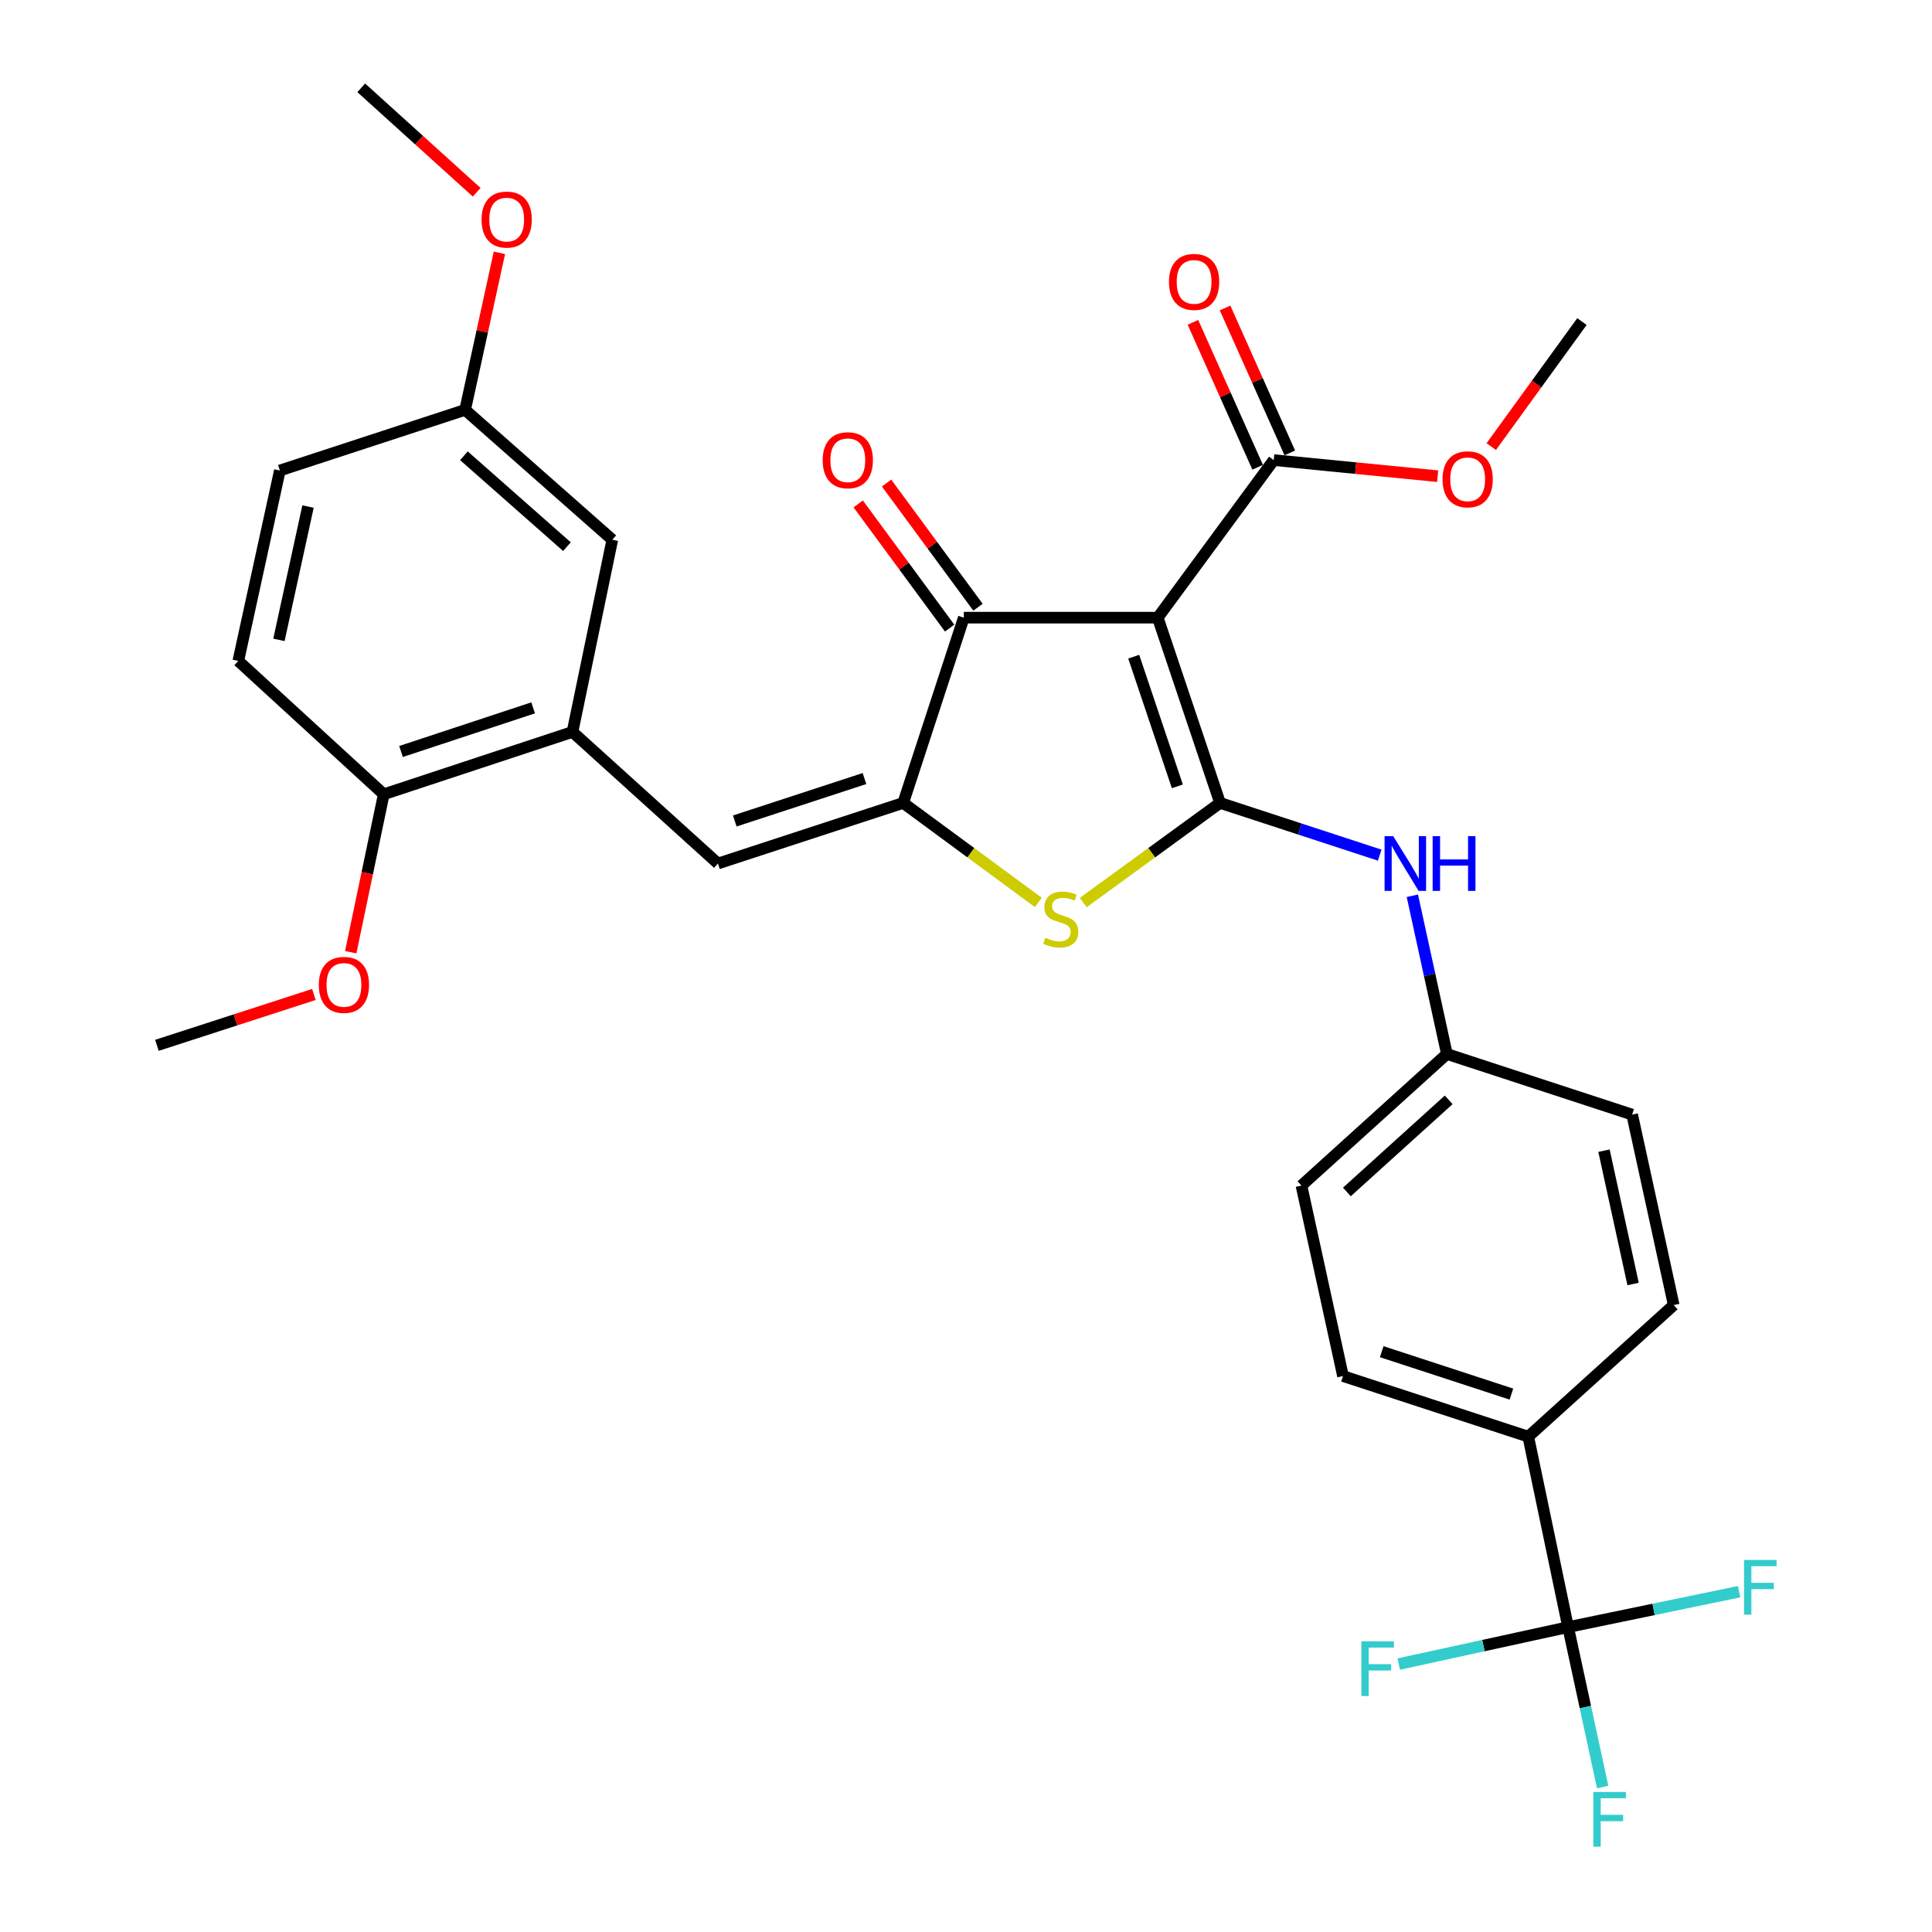 <?xml version='1.0' encoding='iso-8859-1'?>
<svg version='1.1' baseProfile='full'
              xmlns='http://www.w3.org/2000/svg'
                      xmlns:rdkit='http://www.rdkit.org/xml'
                      xmlns:xlink='http://www.w3.org/1999/xlink'
                  xml:space='preserve'
width='1000px' height='1000px' viewBox='0 0 1000 1000'>
<!-- END OF HEADER -->
<rect style='opacity:1.0;fill:#FFFFFF;stroke:none' width='1000' height='1000' x='0' y='0'> </rect>
<path class='bond-0' d='M 498.866,319.698 L 599.243,319.698' style='fill:none;fill-rule:evenodd;stroke:#000000;stroke-width:6px;stroke-linecap:butt;stroke-linejoin:miter;stroke-opacity:1' />
<path class='bond-1' d='M 498.866,319.698 L 467.496,415.59' style='fill:none;fill-rule:evenodd;stroke:#000000;stroke-width:6px;stroke-linecap:butt;stroke-linejoin:miter;stroke-opacity:1' />
<path class='bond-2' d='M 506.203,314.296 L 482.544,282.163' style='fill:none;fill-rule:evenodd;stroke:#000000;stroke-width:6px;stroke-linecap:butt;stroke-linejoin:miter;stroke-opacity:1' />
<path class='bond-2' d='M 482.544,282.163 L 458.886,250.03' style='fill:none;fill-rule:evenodd;stroke:#FF0000;stroke-width:6px;stroke-linecap:butt;stroke-linejoin:miter;stroke-opacity:1' />
<path class='bond-2' d='M 491.53,325.099 L 467.871,292.966' style='fill:none;fill-rule:evenodd;stroke:#000000;stroke-width:6px;stroke-linecap:butt;stroke-linejoin:miter;stroke-opacity:1' />
<path class='bond-2' d='M 467.871,292.966 L 444.213,260.833' style='fill:none;fill-rule:evenodd;stroke:#FF0000;stroke-width:6px;stroke-linecap:butt;stroke-linejoin:miter;stroke-opacity:1' />
<path class='bond-3' d='M 599.243,319.698 L 631.503,415.59' style='fill:none;fill-rule:evenodd;stroke:#000000;stroke-width:6px;stroke-linecap:butt;stroke-linejoin:miter;stroke-opacity:1' />
<path class='bond-3' d='M 586.812,339.892 L 609.395,407.016' style='fill:none;fill-rule:evenodd;stroke:#000000;stroke-width:6px;stroke-linecap:butt;stroke-linejoin:miter;stroke-opacity:1' />
<path class='bond-4' d='M 599.243,319.698 L 659.28,238.14' style='fill:none;fill-rule:evenodd;stroke:#000000;stroke-width:6px;stroke-linecap:butt;stroke-linejoin:miter;stroke-opacity:1' />
<path class='bond-5' d='M 631.503,415.59 L 596.094,441.379' style='fill:none;fill-rule:evenodd;stroke:#000000;stroke-width:6px;stroke-linecap:butt;stroke-linejoin:miter;stroke-opacity:1' />
<path class='bond-5' d='M 596.094,441.379 L 560.684,467.168' style='fill:none;fill-rule:evenodd;stroke:#CCCC00;stroke-width:6px;stroke-linecap:butt;stroke-linejoin:miter;stroke-opacity:1' />
<path class='bond-6' d='M 631.503,415.59 L 672.818,429.106' style='fill:none;fill-rule:evenodd;stroke:#000000;stroke-width:6px;stroke-linecap:butt;stroke-linejoin:miter;stroke-opacity:1' />
<path class='bond-6' d='M 672.818,429.106 L 714.133,442.621' style='fill:none;fill-rule:evenodd;stroke:#0000FF;stroke-width:6px;stroke-linecap:butt;stroke-linejoin:miter;stroke-opacity:1' />
<path class='bond-7' d='M 537.442,467.088 L 502.469,441.339' style='fill:none;fill-rule:evenodd;stroke:#CCCC00;stroke-width:6px;stroke-linecap:butt;stroke-linejoin:miter;stroke-opacity:1' />
<path class='bond-7' d='M 502.469,441.339 L 467.496,415.59' style='fill:none;fill-rule:evenodd;stroke:#000000;stroke-width:6px;stroke-linecap:butt;stroke-linejoin:miter;stroke-opacity:1' />
<path class='bond-8' d='M 467.496,415.59 L 371.604,446.96' style='fill:none;fill-rule:evenodd;stroke:#000000;stroke-width:6px;stroke-linecap:butt;stroke-linejoin:miter;stroke-opacity:1' />
<path class='bond-8' d='M 447.447,402.978 L 380.322,424.937' style='fill:none;fill-rule:evenodd;stroke:#000000;stroke-width:6px;stroke-linecap:butt;stroke-linejoin:miter;stroke-opacity:1' />
<path class='bond-9' d='M 659.28,238.14 L 701.708,242.307' style='fill:none;fill-rule:evenodd;stroke:#000000;stroke-width:6px;stroke-linecap:butt;stroke-linejoin:miter;stroke-opacity:1' />
<path class='bond-9' d='M 701.708,242.307 L 744.135,246.474' style='fill:none;fill-rule:evenodd;stroke:#FF0000;stroke-width:6px;stroke-linecap:butt;stroke-linejoin:miter;stroke-opacity:1' />
<path class='bond-10' d='M 667.599,234.425 L 650.849,196.914' style='fill:none;fill-rule:evenodd;stroke:#000000;stroke-width:6px;stroke-linecap:butt;stroke-linejoin:miter;stroke-opacity:1' />
<path class='bond-10' d='M 650.849,196.914 L 634.099,159.404' style='fill:none;fill-rule:evenodd;stroke:#FF0000;stroke-width:6px;stroke-linecap:butt;stroke-linejoin:miter;stroke-opacity:1' />
<path class='bond-10' d='M 650.961,241.854 L 634.211,204.344' style='fill:none;fill-rule:evenodd;stroke:#000000;stroke-width:6px;stroke-linecap:butt;stroke-linejoin:miter;stroke-opacity:1' />
<path class='bond-10' d='M 634.211,204.344 L 617.461,166.833' style='fill:none;fill-rule:evenodd;stroke:#FF0000;stroke-width:6px;stroke-linecap:butt;stroke-linejoin:miter;stroke-opacity:1' />
<path class='bond-11' d='M 296.322,378.845 L 198.628,411.116' style='fill:none;fill-rule:evenodd;stroke:#000000;stroke-width:6px;stroke-linecap:butt;stroke-linejoin:miter;stroke-opacity:1' />
<path class='bond-11' d='M 275.952,366.384 L 207.567,388.974' style='fill:none;fill-rule:evenodd;stroke:#000000;stroke-width:6px;stroke-linecap:butt;stroke-linejoin:miter;stroke-opacity:1' />
<path class='bond-12' d='M 296.322,378.845 L 316.931,279.369' style='fill:none;fill-rule:evenodd;stroke:#000000;stroke-width:6px;stroke-linecap:butt;stroke-linejoin:miter;stroke-opacity:1' />
<path class='bond-13' d='M 296.322,378.845 L 371.604,446.96' style='fill:none;fill-rule:evenodd;stroke:#000000;stroke-width:6px;stroke-linecap:butt;stroke-linejoin:miter;stroke-opacity:1' />
<path class='bond-14' d='M 731.036,463.643 L 739.971,504.594' style='fill:none;fill-rule:evenodd;stroke:#0000FF;stroke-width:6px;stroke-linecap:butt;stroke-linejoin:miter;stroke-opacity:1' />
<path class='bond-14' d='M 739.971,504.594 L 748.906,545.545' style='fill:none;fill-rule:evenodd;stroke:#000000;stroke-width:6px;stroke-linecap:butt;stroke-linejoin:miter;stroke-opacity:1' />
<path class='bond-15' d='M 198.628,411.116 L 123.345,342.099' style='fill:none;fill-rule:evenodd;stroke:#000000;stroke-width:6px;stroke-linecap:butt;stroke-linejoin:miter;stroke-opacity:1' />
<path class='bond-16' d='M 198.628,411.116 L 190.083,451.989' style='fill:none;fill-rule:evenodd;stroke:#000000;stroke-width:6px;stroke-linecap:butt;stroke-linejoin:miter;stroke-opacity:1' />
<path class='bond-16' d='M 190.083,451.989 L 181.538,492.863' style='fill:none;fill-rule:evenodd;stroke:#FF0000;stroke-width:6px;stroke-linecap:butt;stroke-linejoin:miter;stroke-opacity:1' />
<path class='bond-17' d='M 316.931,279.369 L 240.748,212.155' style='fill:none;fill-rule:evenodd;stroke:#000000;stroke-width:6px;stroke-linecap:butt;stroke-linejoin:miter;stroke-opacity:1' />
<path class='bond-17' d='M 293.449,282.95 L 240.121,235.9' style='fill:none;fill-rule:evenodd;stroke:#000000;stroke-width:6px;stroke-linecap:butt;stroke-linejoin:miter;stroke-opacity:1' />
<path class='bond-18' d='M 673.624,613.66 L 748.906,545.545' style='fill:none;fill-rule:evenodd;stroke:#000000;stroke-width:6px;stroke-linecap:butt;stroke-linejoin:miter;stroke-opacity:1' />
<path class='bond-18' d='M 697.141,616.954 L 749.839,569.273' style='fill:none;fill-rule:evenodd;stroke:#000000;stroke-width:6px;stroke-linecap:butt;stroke-linejoin:miter;stroke-opacity:1' />
<path class='bond-19' d='M 673.624,613.66 L 695.135,712.245' style='fill:none;fill-rule:evenodd;stroke:#000000;stroke-width:6px;stroke-linecap:butt;stroke-linejoin:miter;stroke-opacity:1' />
<path class='bond-20' d='M 748.906,545.545 L 844.798,576.915' style='fill:none;fill-rule:evenodd;stroke:#000000;stroke-width:6px;stroke-linecap:butt;stroke-linejoin:miter;stroke-opacity:1' />
<path class='bond-21' d='M 771.87,231.16 L 795.342,198.8' style='fill:none;fill-rule:evenodd;stroke:#FF0000;stroke-width:6px;stroke-linecap:butt;stroke-linejoin:miter;stroke-opacity:1' />
<path class='bond-21' d='M 795.342,198.8 L 818.813,166.441' style='fill:none;fill-rule:evenodd;stroke:#000000;stroke-width:6px;stroke-linecap:butt;stroke-linejoin:miter;stroke-opacity:1' />
<path class='bond-22' d='M 844.798,576.915 L 866.309,675.5' style='fill:none;fill-rule:evenodd;stroke:#000000;stroke-width:6px;stroke-linecap:butt;stroke-linejoin:miter;stroke-opacity:1' />
<path class='bond-22' d='M 830.223,595.587 L 845.28,664.596' style='fill:none;fill-rule:evenodd;stroke:#000000;stroke-width:6px;stroke-linecap:butt;stroke-linejoin:miter;stroke-opacity:1' />
<path class='bond-23' d='M 866.309,675.5 L 791.027,743.605' style='fill:none;fill-rule:evenodd;stroke:#000000;stroke-width:6px;stroke-linecap:butt;stroke-linejoin:miter;stroke-opacity:1' />
<path class='bond-24' d='M 791.027,743.605 L 695.135,712.245' style='fill:none;fill-rule:evenodd;stroke:#000000;stroke-width:6px;stroke-linecap:butt;stroke-linejoin:miter;stroke-opacity:1' />
<path class='bond-24' d='M 782.306,721.583 L 715.182,699.631' style='fill:none;fill-rule:evenodd;stroke:#000000;stroke-width:6px;stroke-linecap:butt;stroke-linejoin:miter;stroke-opacity:1' />
<path class='bond-25' d='M 791.027,743.605 L 811.646,842.19' style='fill:none;fill-rule:evenodd;stroke:#000000;stroke-width:6px;stroke-linecap:butt;stroke-linejoin:miter;stroke-opacity:1' />
<path class='bond-26' d='M 811.646,842.19 L 767.825,851.751' style='fill:none;fill-rule:evenodd;stroke:#000000;stroke-width:6px;stroke-linecap:butt;stroke-linejoin:miter;stroke-opacity:1' />
<path class='bond-26' d='M 767.825,851.751 L 724.004,861.313' style='fill:none;fill-rule:evenodd;stroke:#33CCCC;stroke-width:6px;stroke-linecap:butt;stroke-linejoin:miter;stroke-opacity:1' />
<path class='bond-27' d='M 811.646,842.19 L 855.904,833.02' style='fill:none;fill-rule:evenodd;stroke:#000000;stroke-width:6px;stroke-linecap:butt;stroke-linejoin:miter;stroke-opacity:1' />
<path class='bond-27' d='M 855.904,833.02 L 900.162,823.851' style='fill:none;fill-rule:evenodd;stroke:#33CCCC;stroke-width:6px;stroke-linecap:butt;stroke-linejoin:miter;stroke-opacity:1' />
<path class='bond-28' d='M 811.646,842.19 L 820.592,883.58' style='fill:none;fill-rule:evenodd;stroke:#000000;stroke-width:6px;stroke-linecap:butt;stroke-linejoin:miter;stroke-opacity:1' />
<path class='bond-28' d='M 820.592,883.58 L 829.537,924.971' style='fill:none;fill-rule:evenodd;stroke:#33CCCC;stroke-width:6px;stroke-linecap:butt;stroke-linejoin:miter;stroke-opacity:1' />
<path class='bond-29' d='M 123.345,342.099 L 144.856,243.525' style='fill:none;fill-rule:evenodd;stroke:#000000;stroke-width:6px;stroke-linecap:butt;stroke-linejoin:miter;stroke-opacity:1' />
<path class='bond-29' d='M 144.374,331.198 L 159.431,262.196' style='fill:none;fill-rule:evenodd;stroke:#000000;stroke-width:6px;stroke-linecap:butt;stroke-linejoin:miter;stroke-opacity:1' />
<path class='bond-30' d='M 240.748,212.155 L 144.856,243.525' style='fill:none;fill-rule:evenodd;stroke:#000000;stroke-width:6px;stroke-linecap:butt;stroke-linejoin:miter;stroke-opacity:1' />
<path class='bond-31' d='M 240.748,212.155 L 249.618,171.504' style='fill:none;fill-rule:evenodd;stroke:#000000;stroke-width:6px;stroke-linecap:butt;stroke-linejoin:miter;stroke-opacity:1' />
<path class='bond-31' d='M 249.618,171.504 L 258.488,130.853' style='fill:none;fill-rule:evenodd;stroke:#FF0000;stroke-width:6px;stroke-linecap:butt;stroke-linejoin:miter;stroke-opacity:1' />
<path class='bond-32' d='M 162.474,514.736 L 121.85,527.898' style='fill:none;fill-rule:evenodd;stroke:#FF0000;stroke-width:6px;stroke-linecap:butt;stroke-linejoin:miter;stroke-opacity:1' />
<path class='bond-32' d='M 121.85,527.898 L 81.225,541.06' style='fill:none;fill-rule:evenodd;stroke:#000000;stroke-width:6px;stroke-linecap:butt;stroke-linejoin:miter;stroke-opacity:1' />
<path class='bond-33' d='M 246.721,99.511 L 216.849,72.483' style='fill:none;fill-rule:evenodd;stroke:#FF0000;stroke-width:6px;stroke-linecap:butt;stroke-linejoin:miter;stroke-opacity:1' />
<path class='bond-33' d='M 216.849,72.483 L 186.977,45.455' style='fill:none;fill-rule:evenodd;stroke:#000000;stroke-width:6px;stroke-linecap:butt;stroke-linejoin:miter;stroke-opacity:1' />
<path  class='atom-3' d='M 541.054 485.358
Q 541.374 485.478, 542.694 486.038
Q 544.014 486.598, 545.454 486.958
Q 546.934 487.278, 548.374 487.278
Q 551.054 487.278, 552.614 485.998
Q 554.174 484.678, 554.174 482.398
Q 554.174 480.838, 553.374 479.878
Q 552.614 478.918, 551.414 478.398
Q 550.214 477.878, 548.214 477.278
Q 545.694 476.518, 544.174 475.798
Q 542.694 475.078, 541.614 473.558
Q 540.574 472.038, 540.574 469.478
Q 540.574 465.918, 542.974 463.718
Q 545.414 461.518, 550.214 461.518
Q 553.494 461.518, 557.214 463.078
L 556.294 466.158
Q 552.894 464.758, 550.334 464.758
Q 547.574 464.758, 546.054 465.918
Q 544.534 467.038, 544.574 468.998
Q 544.574 470.518, 545.334 471.438
Q 546.134 472.358, 547.254 472.878
Q 548.414 473.398, 550.334 473.998
Q 552.894 474.798, 554.414 475.598
Q 555.934 476.398, 557.014 478.038
Q 558.134 479.638, 558.134 482.398
Q 558.134 486.318, 555.494 488.438
Q 552.894 490.518, 548.534 490.518
Q 546.014 490.518, 544.094 489.958
Q 542.214 489.438, 539.974 488.518
L 541.054 485.358
' fill='#CCCC00'/>
<path  class='atom-5' d='M 425.818 238.22
Q 425.818 231.42, 429.178 227.62
Q 432.538 223.82, 438.818 223.82
Q 445.098 223.82, 448.458 227.62
Q 451.818 231.42, 451.818 238.22
Q 451.818 245.1, 448.418 249.02
Q 445.018 252.9, 438.818 252.9
Q 432.578 252.9, 429.178 249.02
Q 425.818 245.14, 425.818 238.22
M 438.818 249.7
Q 443.138 249.7, 445.458 246.82
Q 447.818 243.9, 447.818 238.22
Q 447.818 232.66, 445.458 229.86
Q 443.138 227.02, 438.818 227.02
Q 434.498 227.02, 432.138 229.82
Q 429.818 232.62, 429.818 238.22
Q 429.818 243.94, 432.138 246.82
Q 434.498 249.7, 438.818 249.7
' fill='#FF0000'/>
<path  class='atom-8' d='M 605.061 145.911
Q 605.061 139.111, 608.421 135.311
Q 611.781 131.511, 618.061 131.511
Q 624.341 131.511, 627.701 135.311
Q 631.061 139.111, 631.061 145.911
Q 631.061 152.791, 627.661 156.711
Q 624.261 160.591, 618.061 160.591
Q 611.821 160.591, 608.421 156.711
Q 605.061 152.831, 605.061 145.911
M 618.061 157.391
Q 622.381 157.391, 624.701 154.511
Q 627.061 151.591, 627.061 145.911
Q 627.061 140.351, 624.701 137.551
Q 622.381 134.711, 618.061 134.711
Q 613.741 134.711, 611.381 137.511
Q 609.061 140.311, 609.061 145.911
Q 609.061 151.631, 611.381 154.511
Q 613.741 157.391, 618.061 157.391
' fill='#FF0000'/>
<path  class='atom-9' d='M 721.136 432.8
L 730.416 447.8
Q 731.336 449.28, 732.816 451.96
Q 734.296 454.64, 734.376 454.8
L 734.376 432.8
L 738.136 432.8
L 738.136 461.12
L 734.256 461.12
L 724.296 444.72
Q 723.136 442.8, 721.896 440.6
Q 720.696 438.4, 720.336 437.72
L 720.336 461.12
L 716.656 461.12
L 716.656 432.8
L 721.136 432.8
' fill='#0000FF'/>
<path  class='atom-9' d='M 741.536 432.8
L 745.376 432.8
L 745.376 444.84
L 759.856 444.84
L 759.856 432.8
L 763.696 432.8
L 763.696 461.12
L 759.856 461.12
L 759.856 448.04
L 745.376 448.04
L 745.376 461.12
L 741.536 461.12
L 741.536 432.8
' fill='#0000FF'/>
<path  class='atom-15' d='M 746.656 248.079
Q 746.656 241.279, 750.016 237.479
Q 753.376 233.679, 759.656 233.679
Q 765.936 233.679, 769.296 237.479
Q 772.656 241.279, 772.656 248.079
Q 772.656 254.959, 769.256 258.879
Q 765.856 262.759, 759.656 262.759
Q 753.416 262.759, 750.016 258.879
Q 746.656 254.999, 746.656 248.079
M 759.656 259.559
Q 763.976 259.559, 766.296 256.679
Q 768.656 253.759, 768.656 248.079
Q 768.656 242.519, 766.296 239.719
Q 763.976 236.879, 759.656 236.879
Q 755.336 236.879, 752.976 239.679
Q 750.656 242.479, 750.656 248.079
Q 750.656 253.799, 752.976 256.679
Q 755.336 259.559, 759.656 259.559
' fill='#FF0000'/>
<path  class='atom-22' d='M 704.642 849.54
L 721.482 849.54
L 721.482 852.78
L 708.442 852.78
L 708.442 861.38
L 720.042 861.38
L 720.042 864.66
L 708.442 864.66
L 708.442 877.86
L 704.642 877.86
L 704.642 849.54
' fill='#33CCCC'/>
<path  class='atom-23' d='M 902.702 807.42
L 919.542 807.42
L 919.542 810.66
L 906.502 810.66
L 906.502 819.26
L 918.102 819.26
L 918.102 822.54
L 906.502 822.54
L 906.502 835.74
L 902.702 835.74
L 902.702 807.42
' fill='#33CCCC'/>
<path  class='atom-24' d='M 824.727 927.515
L 841.567 927.515
L 841.567 930.755
L 828.527 930.755
L 828.527 939.355
L 840.127 939.355
L 840.127 942.635
L 828.527 942.635
L 828.527 955.835
L 824.727 955.835
L 824.727 927.515
' fill='#33CCCC'/>
<path  class='atom-28' d='M 165.018 509.78
Q 165.018 502.98, 168.378 499.18
Q 171.738 495.38, 178.018 495.38
Q 184.298 495.38, 187.658 499.18
Q 191.018 502.98, 191.018 509.78
Q 191.018 516.66, 187.618 520.58
Q 184.218 524.46, 178.018 524.46
Q 171.778 524.46, 168.378 520.58
Q 165.018 516.7, 165.018 509.78
M 178.018 521.26
Q 182.338 521.26, 184.658 518.38
Q 187.018 515.46, 187.018 509.78
Q 187.018 504.22, 184.658 501.42
Q 182.338 498.58, 178.018 498.58
Q 173.698 498.58, 171.338 501.38
Q 169.018 504.18, 169.018 509.78
Q 169.018 515.5, 171.338 518.38
Q 173.698 521.26, 178.018 521.26
' fill='#FF0000'/>
<path  class='atom-29' d='M 249.259 113.65
Q 249.259 106.85, 252.619 103.05
Q 255.979 99.25, 262.259 99.25
Q 268.539 99.25, 271.899 103.05
Q 275.259 106.85, 275.259 113.65
Q 275.259 120.53, 271.859 124.45
Q 268.459 128.33, 262.259 128.33
Q 256.019 128.33, 252.619 124.45
Q 249.259 120.57, 249.259 113.65
M 262.259 125.13
Q 266.579 125.13, 268.899 122.25
Q 271.259 119.33, 271.259 113.65
Q 271.259 108.09, 268.899 105.29
Q 266.579 102.45, 262.259 102.45
Q 257.939 102.45, 255.579 105.25
Q 253.259 108.05, 253.259 113.65
Q 253.259 119.37, 255.579 122.25
Q 257.939 125.13, 262.259 125.13
' fill='#FF0000'/>
</svg>
